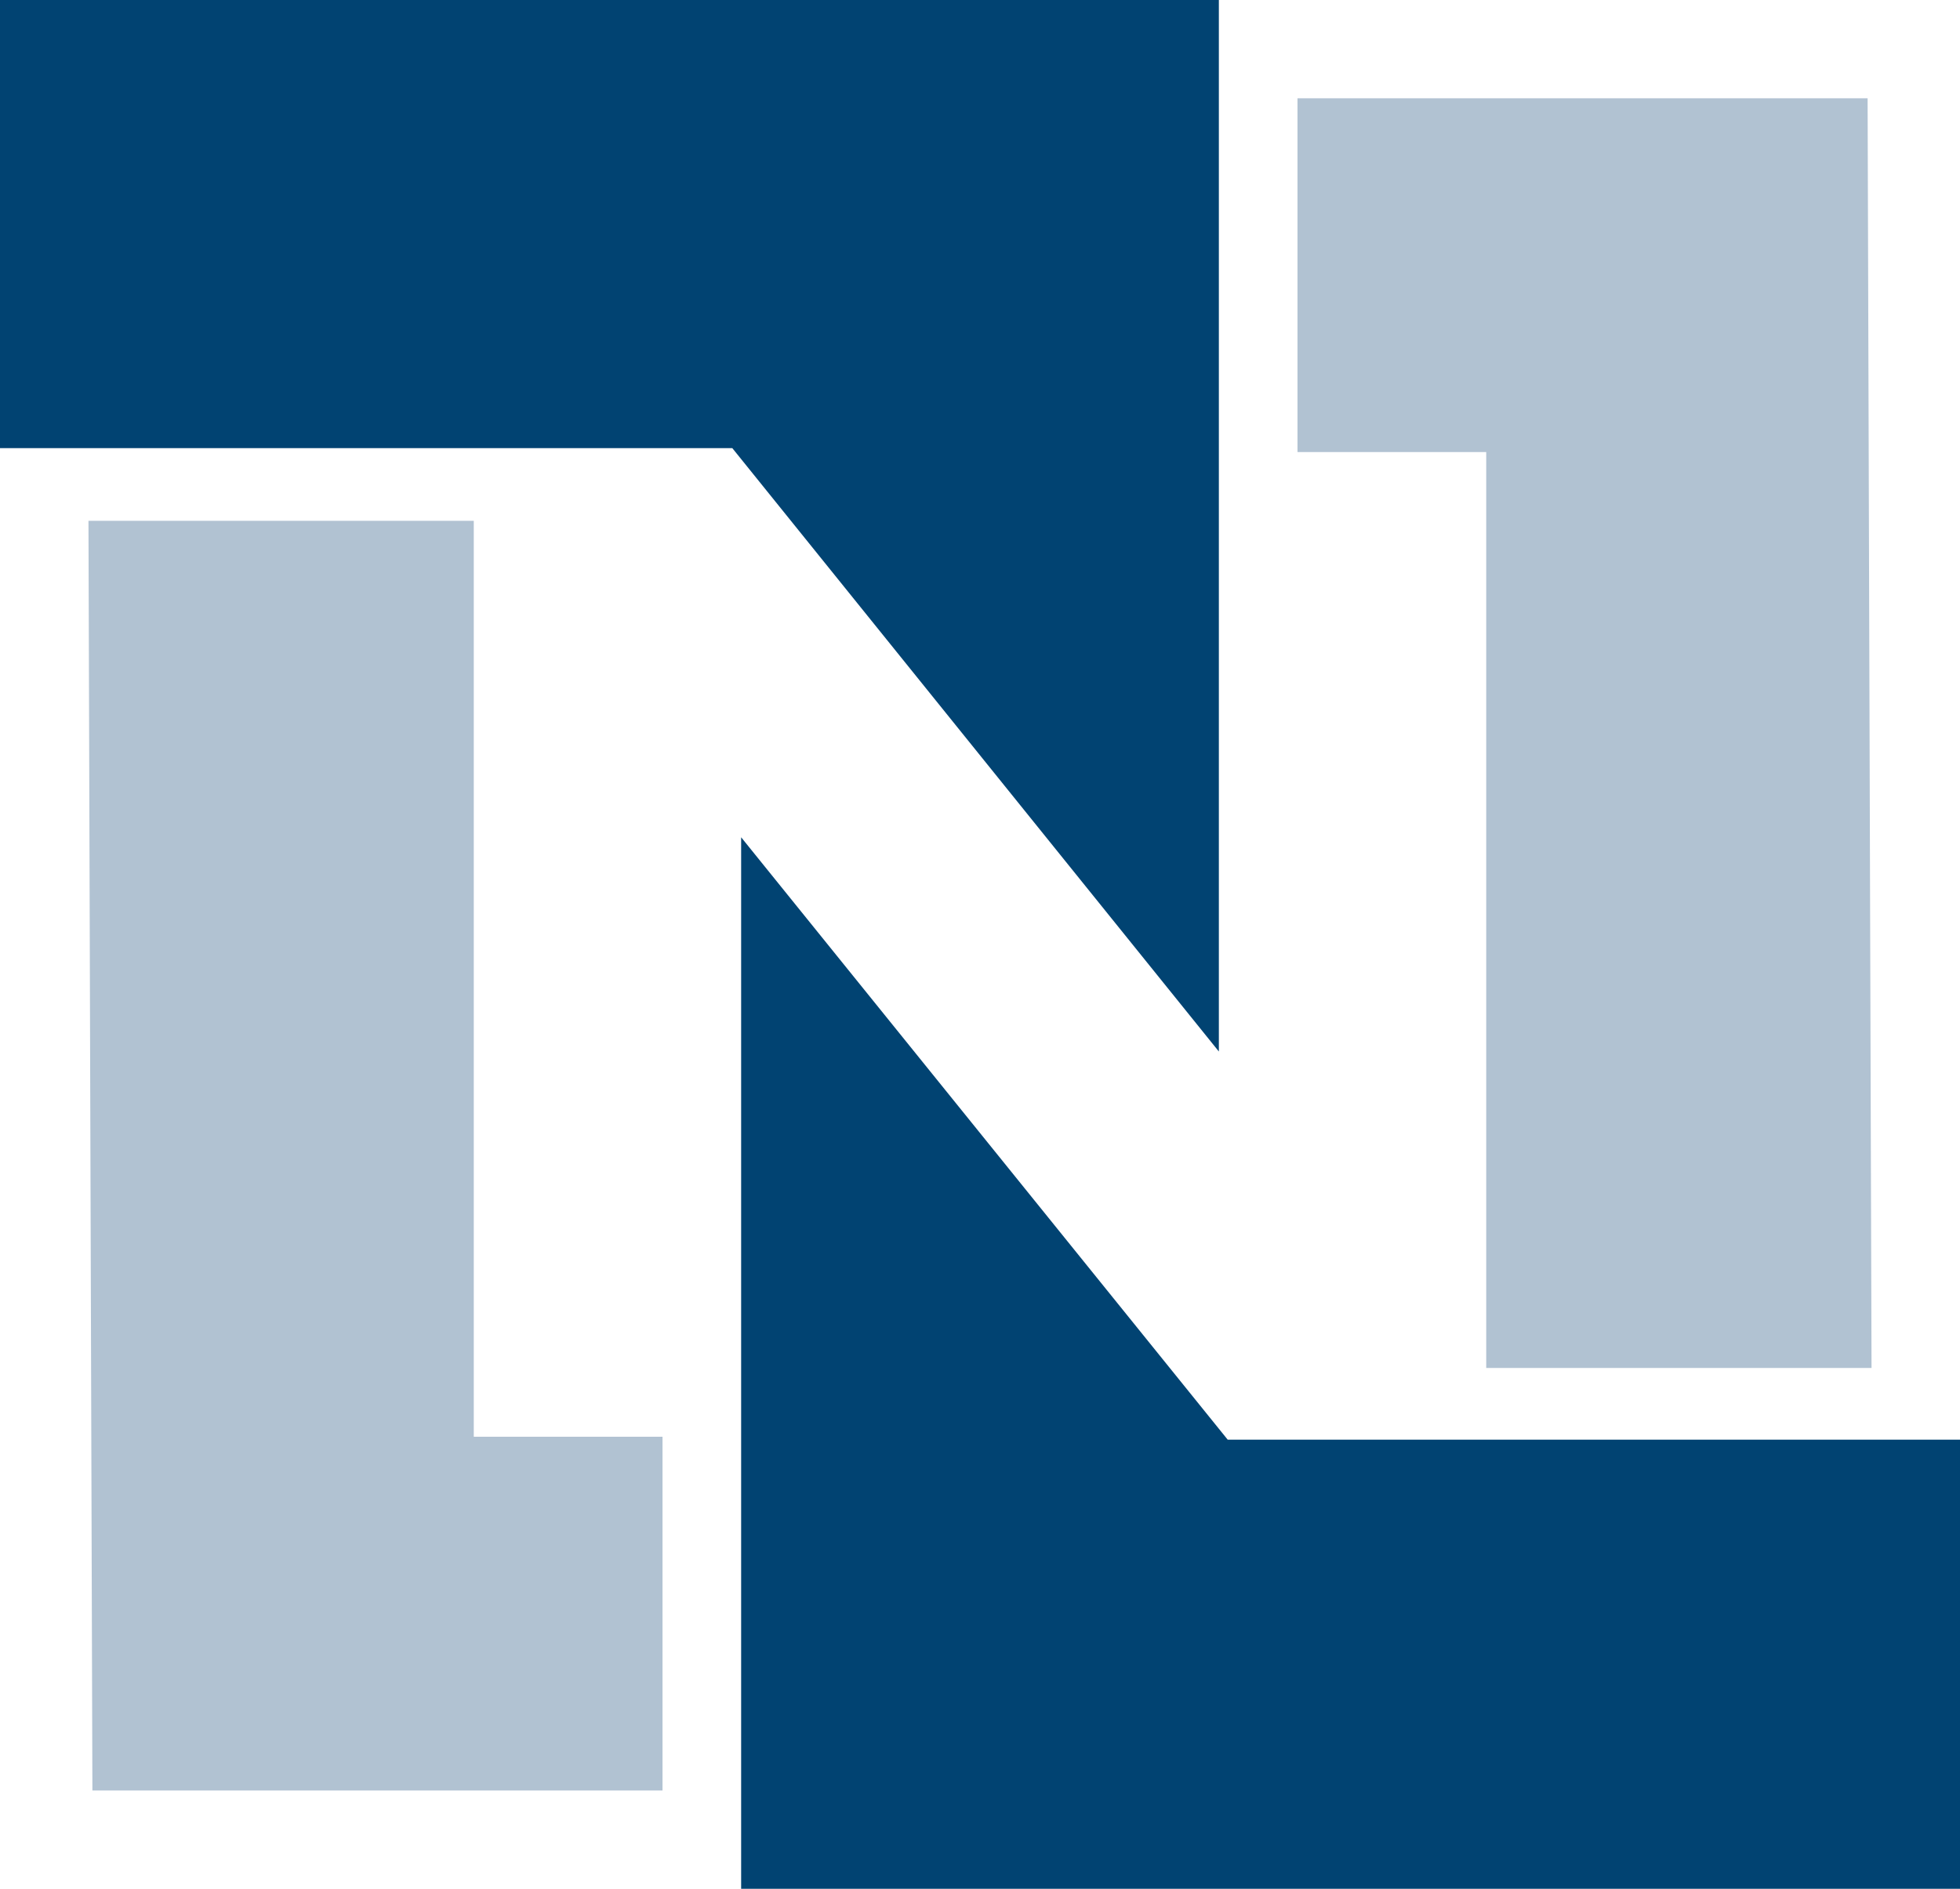 <svg xmlns="http://www.w3.org/2000/svg" viewBox="0 0 199.4 192.2"><path fill="#b1c2d2" d="M132 10h58l.4 129.2h-39.2V46H132z"/><path fill="#014372" d="M124 107V0H0v45.6h74.5z"/><path fill="#b1c2d2" d="M67.4 182.2h-58L9 53h39.2v93.2h19.2z"/><path fill="#014372" d="M75.4 85.2v107h124v-45.7h-74.5z"/></svg>